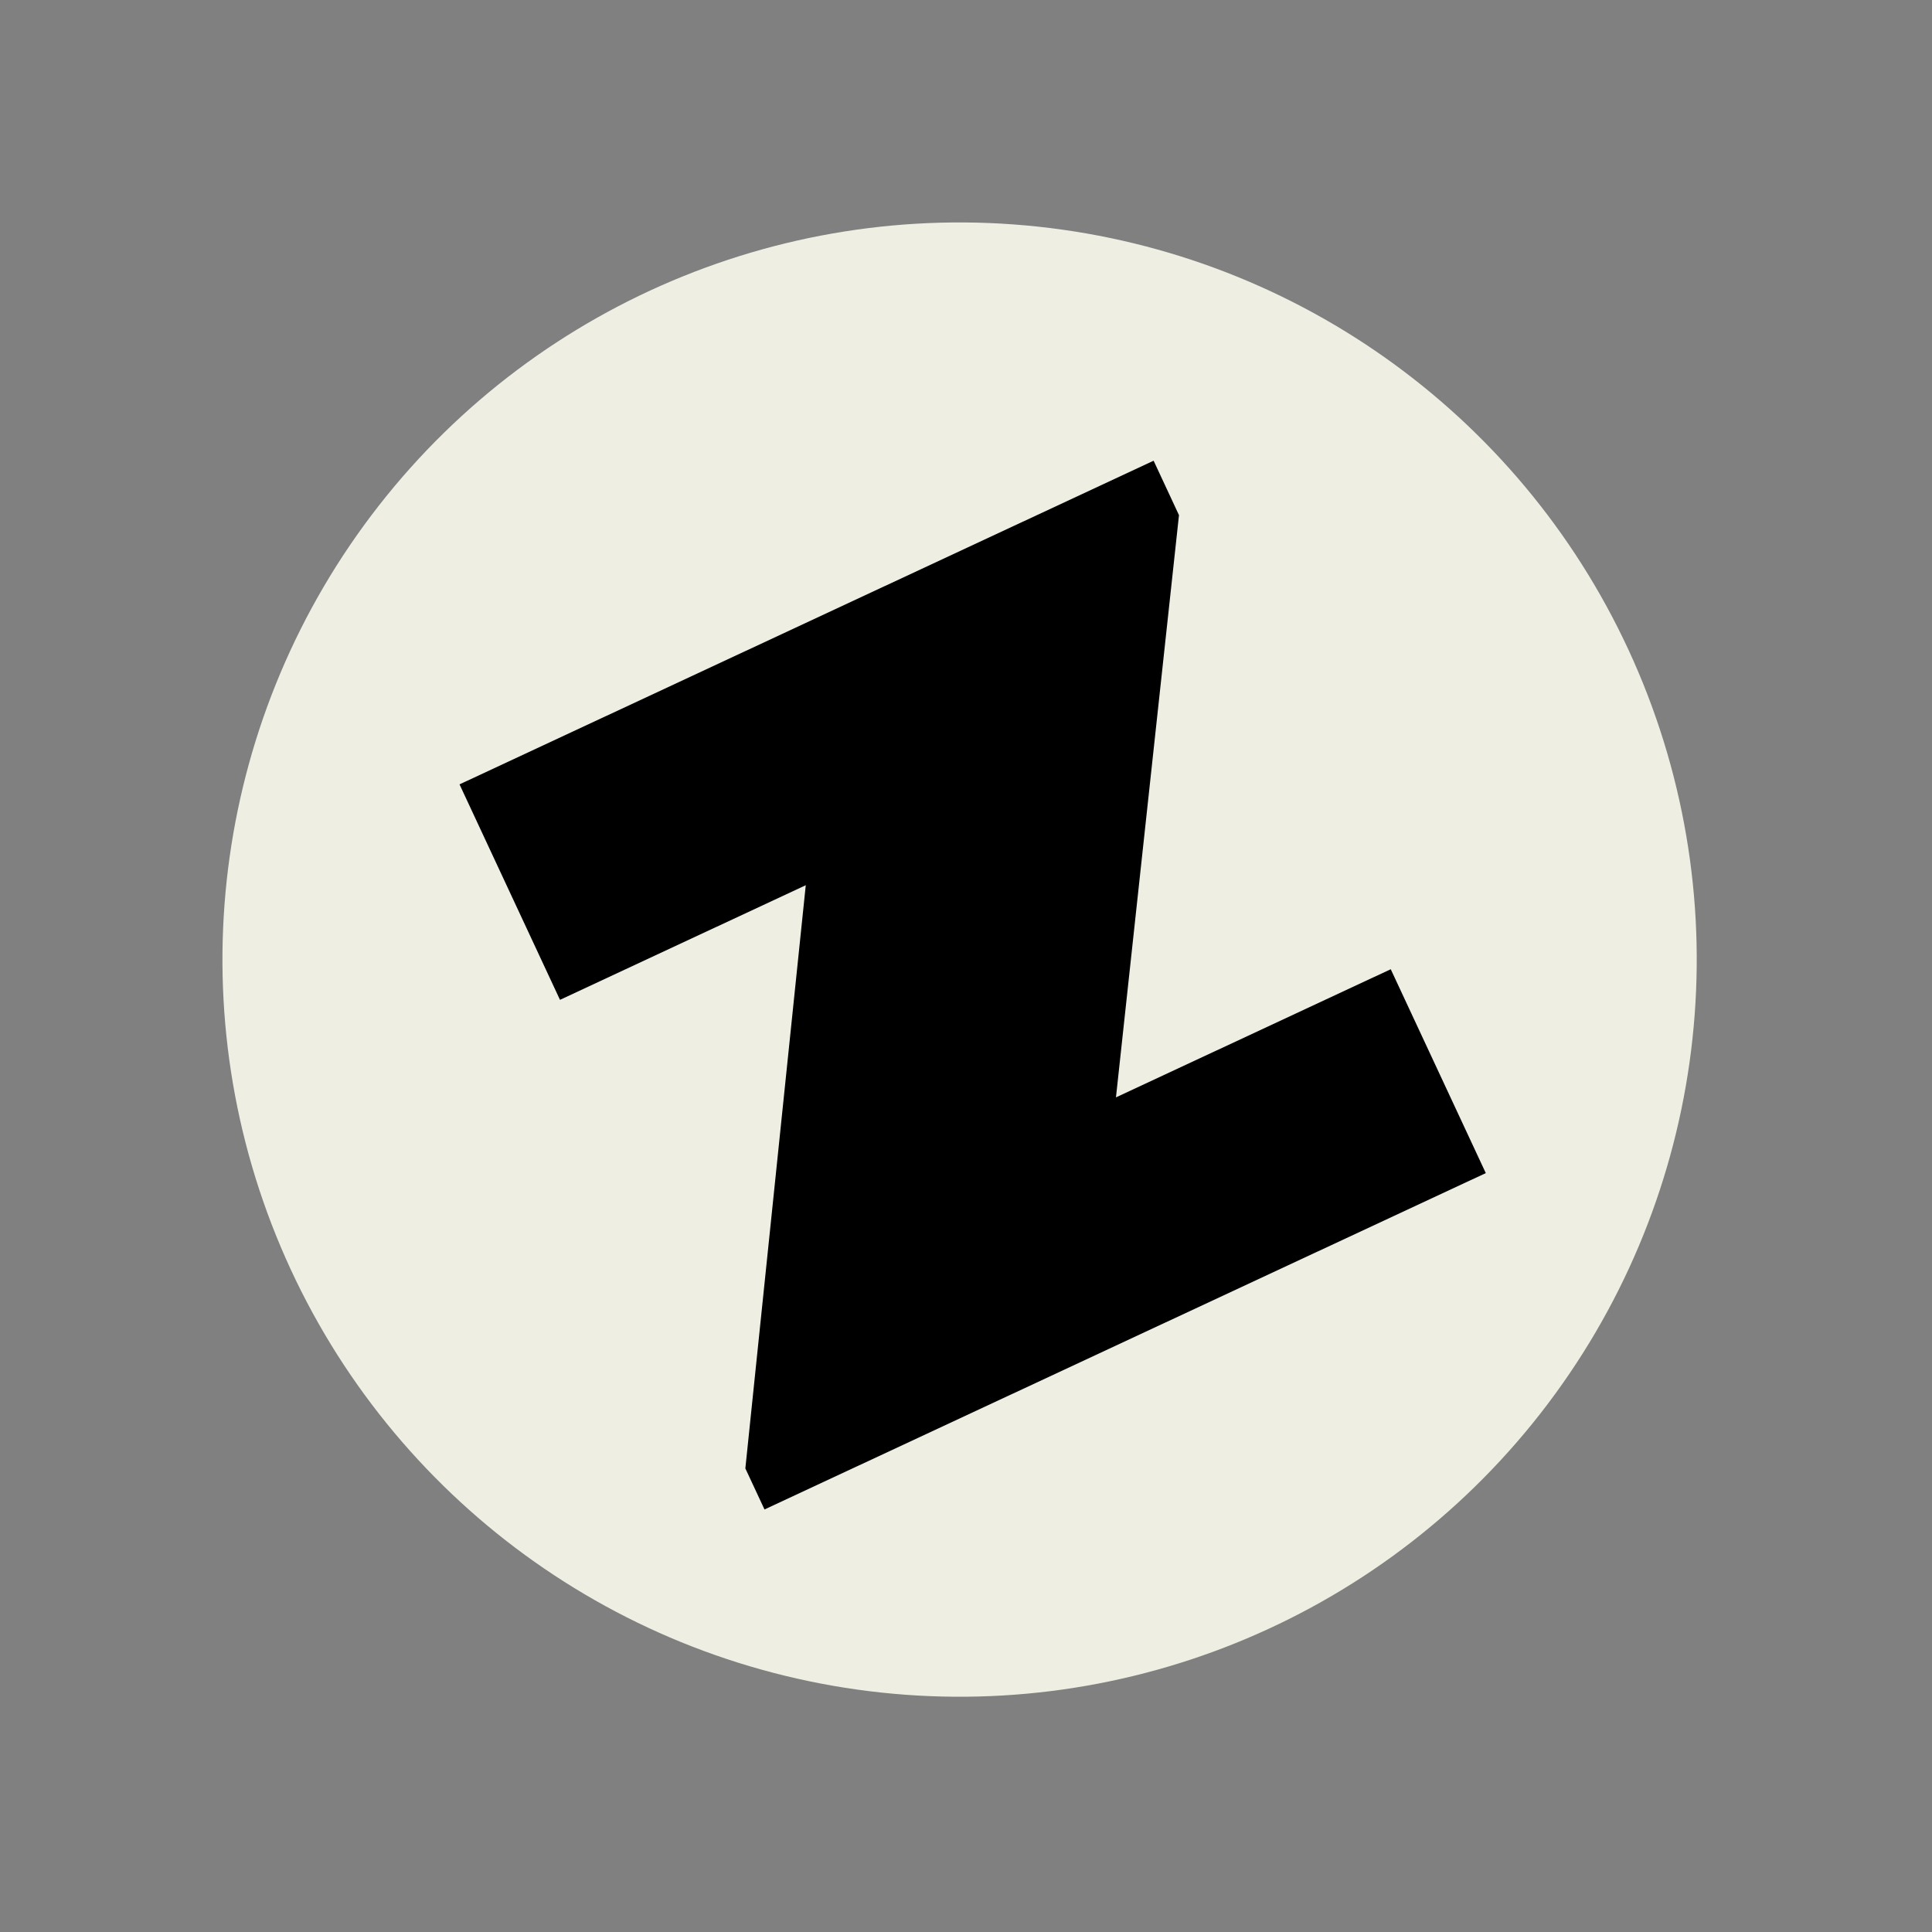 <svg width="92" height="92" viewBox="0 0 92 92" fill="none" xmlns="http://www.w3.org/2000/svg">
<rect x="0" y="0" width="92" height="92" fill="#808080" stroke="none"/>
<circle cx="45.695" cy="45.695" r="35.102" transform="rotate(-22 45.695 45.695)" fill="#EEEEE2"/>
<path d="M38.37 42.153L26.666 47.611L21.882 37.351L54.934 21.939L56.142 24.531L53.141 52.256L66.226 46.154L70.752 55.862L36.405 71.879L35.493 69.924L38.37 42.153Z" fill="black"/>
</svg>